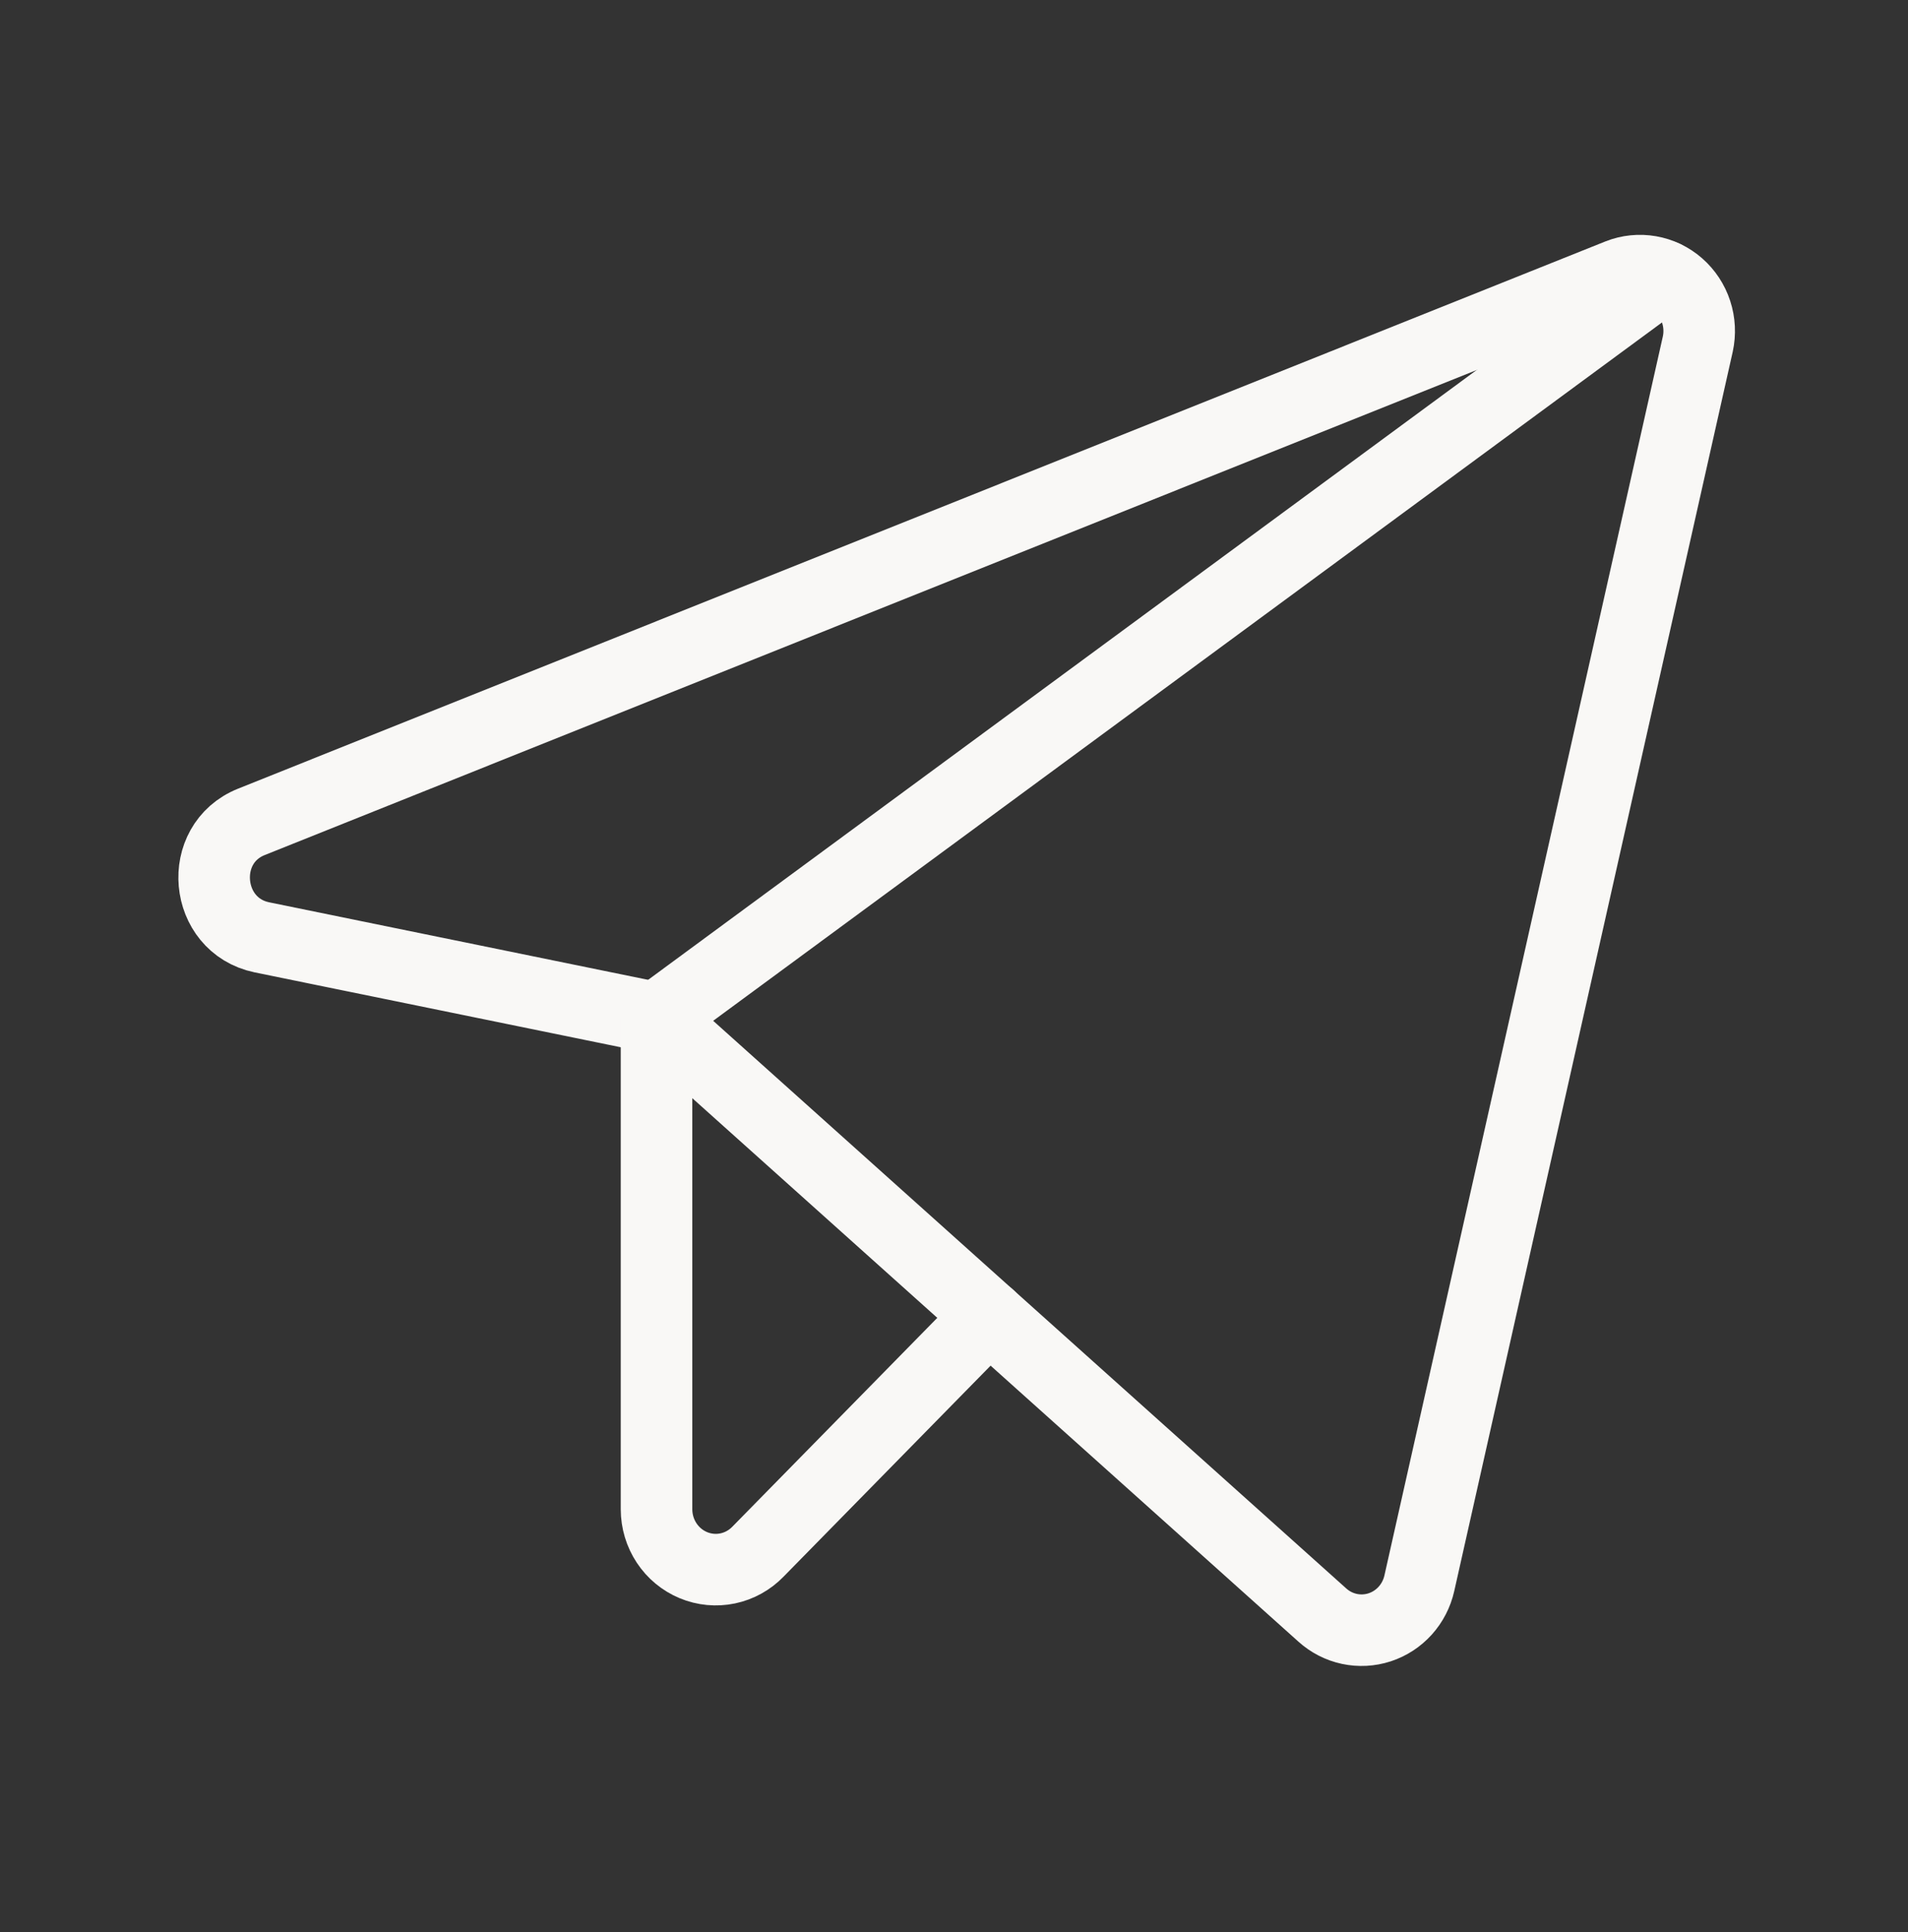 <?xml version="1.0" encoding="UTF-8"?> <svg xmlns="http://www.w3.org/2000/svg" width="242" height="245" viewBox="0 0 242 245" fill="none"><rect x="0" y="0" width="242" height="245" fill="#333333" stroke="none"/> <path d="M83.27 129.103L167.714 204.804C168.69 205.685 169.873 206.291 171.149 206.564C172.424 206.837 173.748 206.768 174.989 206.363C176.23 205.957 177.346 205.23 178.228 204.252C179.11 203.274 179.727 202.079 180.019 200.785L215.337 43.64C215.633 42.287 215.563 40.877 215.134 39.561C214.705 38.245 213.933 37.073 212.901 36.169C211.87 35.265 210.616 34.663 209.275 34.429C207.934 34.194 206.555 34.334 205.286 34.836L31.89 104.22C24.939 106.996 25.878 117.332 33.205 118.863L83.27 129.103Z" stroke="#F9F8F6" stroke-width="9.074" stroke-linecap="round" stroke-linejoin="round"></path> <path d="M83.27 129.104L211.11 35.028" stroke="#F9F8F6" stroke-width="9.074" stroke-linecap="round" stroke-linejoin="round"></path> <path d="M125.445 166.906L96.139 196.766C95.093 197.847 93.756 198.588 92.296 198.893C90.837 199.198 89.321 199.055 87.942 198.48C86.562 197.906 85.382 196.927 84.55 195.667C83.718 194.407 83.273 192.924 83.27 191.406V129.103" stroke="#F9F8F6" stroke-width="9.074" stroke-linecap="round" stroke-linejoin="round"></path> </svg> 